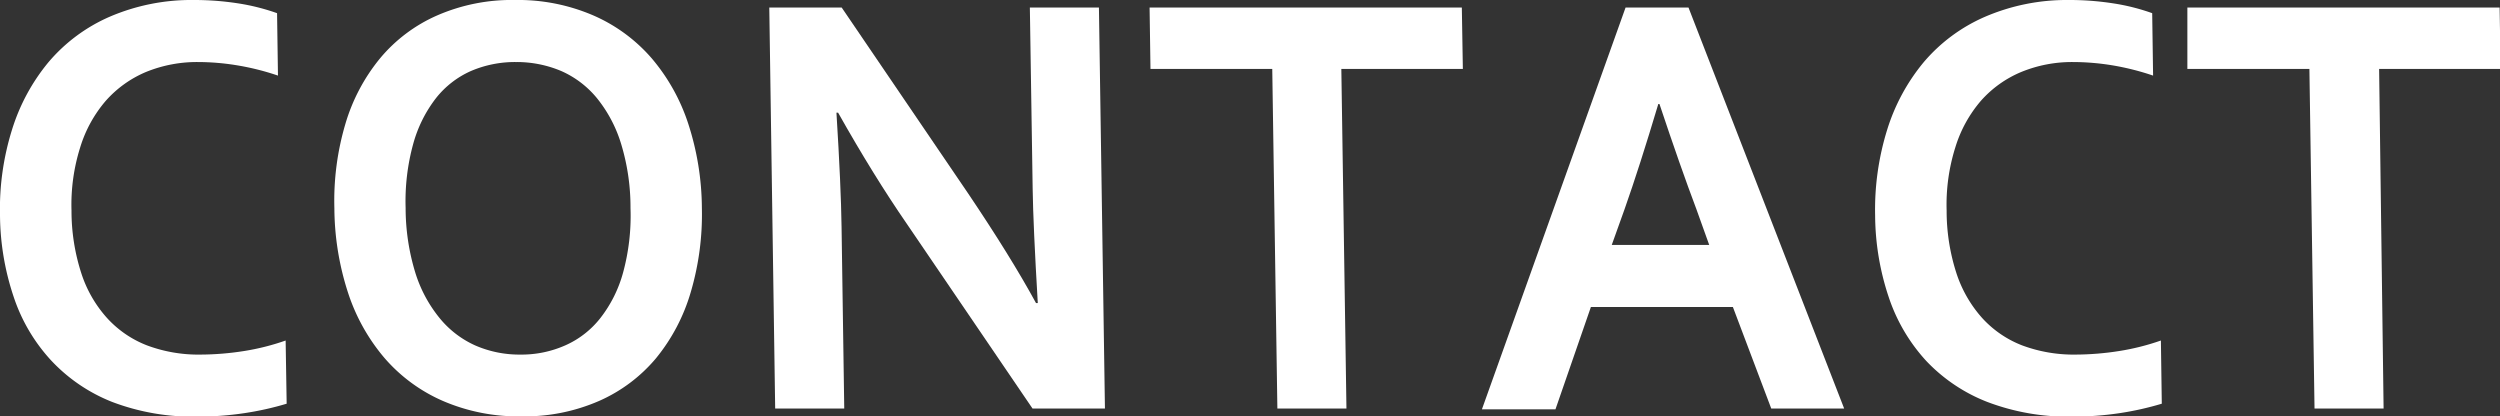 <svg xmlns="http://www.w3.org/2000/svg" viewBox="0 0 195.44 32.53"><rect x="0" y="0" width="195.44" height="32.53" fill="#333333" stroke="none"/><defs><style>.cls-1{fill:#fff;}</style></defs><g id="レイヤー_2" data-name="レイヤー 2"><g id="メニュー_テキスト" data-name="メニュー/テキスト"><path class="cls-1" d="M15.49,4.85a10.56,10.56,0,0,0-4.06.77A8.7,8.7,0,0,0,8.27,7.88a10.09,10.09,0,0,0-2,3.64,14.9,14.9,0,0,0-.68,4.95,15.8,15.8,0,0,0,.76,4.87,9.66,9.66,0,0,0,2,3.5A8.24,8.24,0,0,0,11.49,27a11.47,11.47,0,0,0,4.19.72,22.29,22.29,0,0,0,3.41-.28,18.5,18.5,0,0,0,3.24-.82l.08,4.94a23.54,23.54,0,0,1-3.32.74,24.55,24.55,0,0,1-3.69.27,17.77,17.77,0,0,1-6.61-1.14A13.12,13.12,0,0,1,4,28.18a13.67,13.67,0,0,1-2.94-5A20.45,20.45,0,0,1,0,16.83a20.76,20.76,0,0,1,.93-6.66A15.4,15.4,0,0,1,3.8,4.85,13.13,13.13,0,0,1,8.57,1.31,16.17,16.17,0,0,1,15.11,0a22.43,22.43,0,0,1,3.55.27,16.77,16.77,0,0,1,3,.76l.07,4.88a19.83,19.83,0,0,0-3.3-.82A19,19,0,0,0,15.49,4.85Z"/><path class="cls-1" d="M54.87,16.26A21.49,21.49,0,0,1,54,22.84,14.61,14.61,0,0,1,51.29,28a12.23,12.23,0,0,1-4.47,3.35,14.58,14.58,0,0,1-6.07,1.2,14.87,14.87,0,0,1-6.11-1.2A12.76,12.76,0,0,1,30.07,28a15.05,15.05,0,0,1-2.87-5.14,21.7,21.7,0,0,1-1.06-6.58A21.12,21.12,0,0,1,27,9.69a14.52,14.52,0,0,1,2.72-5.14A12.14,12.14,0,0,1,34.19,1.2,14.58,14.58,0,0,1,40.26,0a14.87,14.87,0,0,1,6.11,1.2,12.76,12.76,0,0,1,4.57,3.35,15.12,15.12,0,0,1,2.87,5.14A21.64,21.64,0,0,1,54.87,16.26Zm-5.58,0a17,17,0,0,0-.73-5,10.59,10.59,0,0,0-1.88-3.57,7.54,7.54,0,0,0-2.81-2.14,8.94,8.94,0,0,0-3.54-.7,8.73,8.73,0,0,0-3.51.7,7.19,7.19,0,0,0-2.75,2.14,10.29,10.29,0,0,0-1.77,3.57,16.86,16.86,0,0,0-.59,5,17.28,17.28,0,0,0,.74,5,10.54,10.54,0,0,0,1.88,3.56A7.61,7.61,0,0,0,37.14,27a8.62,8.62,0,0,0,3.54.72A8.44,8.44,0,0,0,44.19,27a7.16,7.16,0,0,0,2.74-2.13,10.08,10.08,0,0,0,1.78-3.56A16.91,16.91,0,0,0,49.29,16.26Z"/><path class="cls-1" d="M75.71,15.16c2.16,3.21,3.93,6.05,5.28,8.53h.14q-.36-6.1-.4-8.9L80.51.59h5.4l.47,31.35H80.72L70.9,17.51q-2.59-3.75-5.38-8.7h-.13c.24,3.85.37,6.82.4,8.93L66,31.94h-5.4L60.14.59H65.8Z"/><path class="cls-1" d="M105.26,31.94h-5.4l-.4-26.55H89.94L89.87.59h24.41l.08,4.8h-9.5Z"/><path class="cls-1" d="M135.47,24h-11.1l-2.77,8h-5.75L127.08.59H132l12.17,31.35h-5.7ZM129.64,8.13q-1.47,4.92-2.64,8.23l-1,2.79h7.62l-1-2.79q-1.26-3.34-2.89-8.23Z"/><path class="cls-1" d="M162.08,4.85a10.47,10.47,0,0,0-4.05.77,8.65,8.65,0,0,0-3.17,2.26,10.09,10.09,0,0,0-2,3.64,14.9,14.9,0,0,0-.68,4.95,15.8,15.8,0,0,0,.76,4.87,9.81,9.81,0,0,0,2,3.5A8.24,8.24,0,0,0,158.08,27a11.51,11.51,0,0,0,4.19.72,22.29,22.29,0,0,0,3.41-.28,18.61,18.61,0,0,0,3.25-.82l.07,4.94a23.71,23.71,0,0,1-3.31.74,24.68,24.68,0,0,1-3.7.27,17.77,17.77,0,0,1-6.61-1.14,13.12,13.12,0,0,1-4.79-3.21,13.81,13.81,0,0,1-2.94-5,20.45,20.45,0,0,1-1.06-6.38,21,21,0,0,1,.93-6.66,15.4,15.4,0,0,1,2.87-5.32,13.13,13.13,0,0,1,4.77-3.54A16.17,16.17,0,0,1,161.7,0a22.34,22.34,0,0,1,3.55.27,16.35,16.35,0,0,1,3,.76l.07,4.88a20,20,0,0,0-3.29-.82A19.19,19.19,0,0,0,162.08,4.85Z"/><path class="cls-1" d="M186.34,31.94h-5.4l-.4-26.55H171L171,.59h24.41l.08,4.8h-9.5Z"/></g></g></svg>